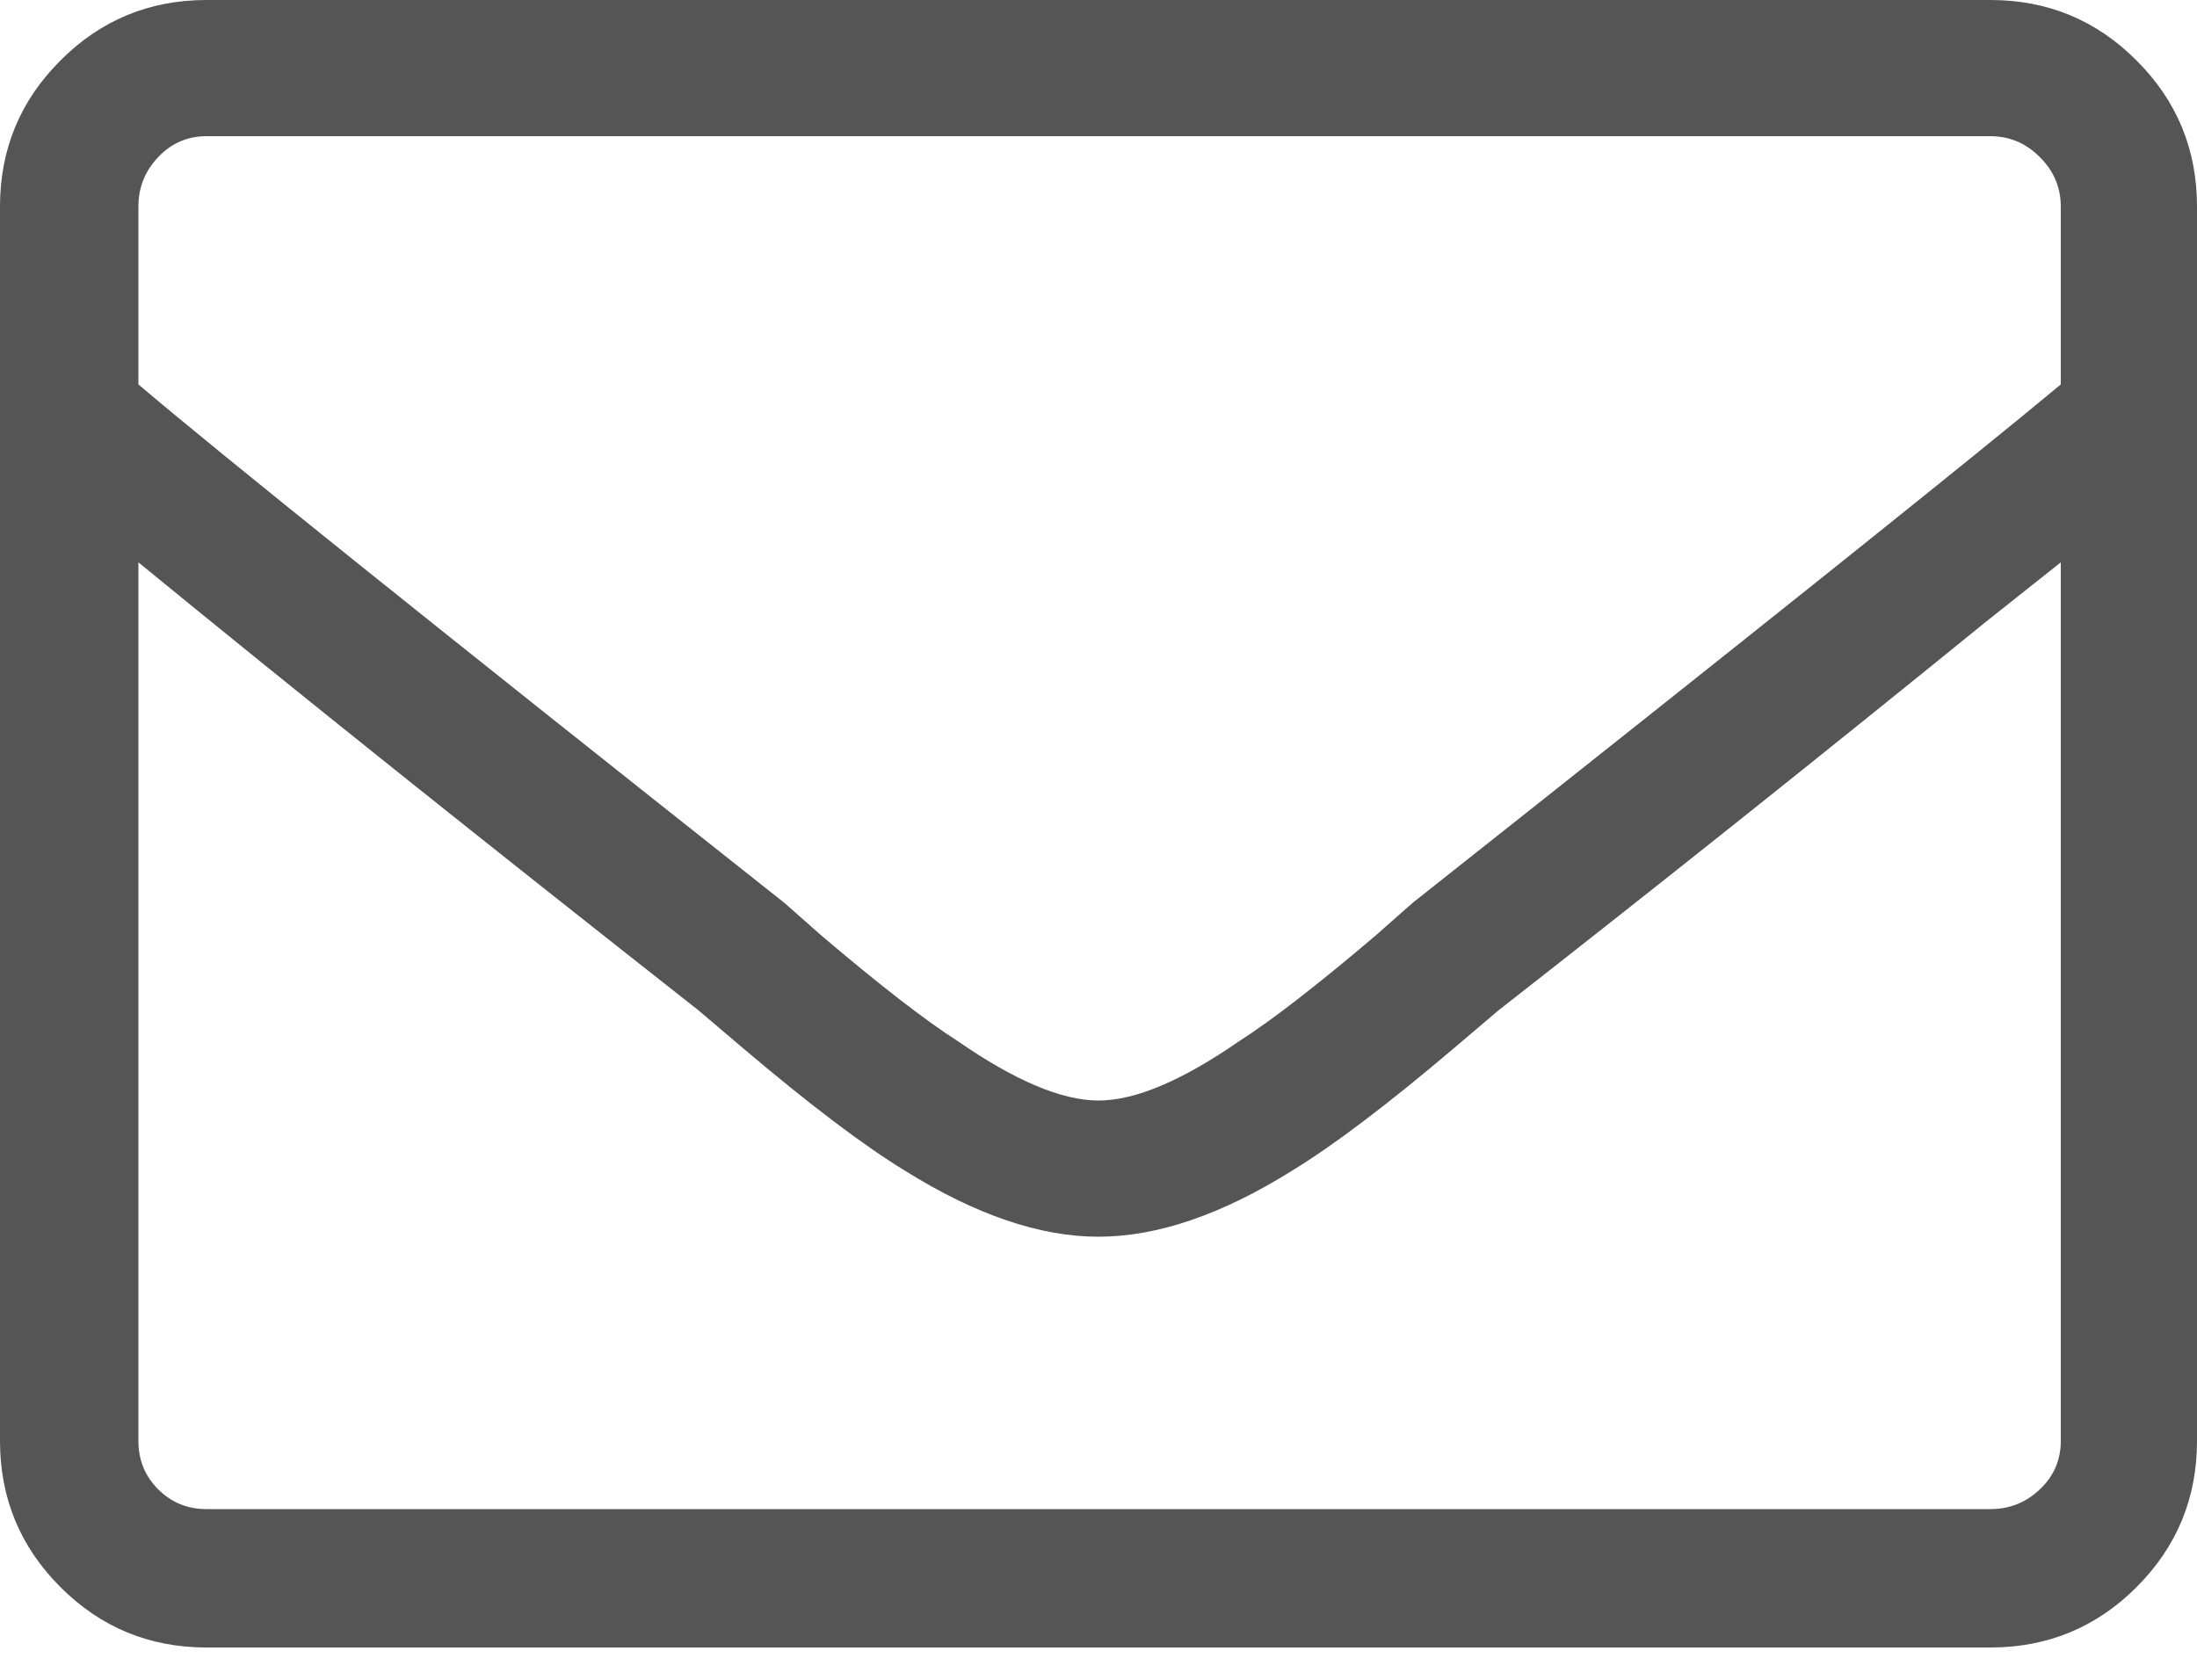 <svg width="17" height="13" viewBox="0 0 17 13" fill="none" xmlns="http://www.w3.org/2000/svg">
<path d="M15.402 9.53674e-07H1.598C1.156 9.53674e-07 0.779 0.156 0.468 0.468C0.156 0.779 0 1.156 0 1.598V11.152C0 11.594 0.156 11.971 0.468 12.283C0.779 12.594 1.156 12.75 1.598 12.75H15.402C15.844 12.75 16.221 12.594 16.532 12.283C16.844 11.971 17 11.594 17 11.152V1.598C17 1.156 16.844 0.779 16.532 0.468C16.221 0.156 15.844 9.53674e-07 15.402 9.53674e-07ZM1.598 1.054H15.402C15.549 1.054 15.677 1.108 15.784 1.216C15.892 1.323 15.946 1.451 15.946 1.598V2.975C15.266 3.542 13.594 4.879 10.931 6.987L10.642 7.242C10.189 7.627 9.837 7.899 9.588 8.058C9.146 8.364 8.783 8.517 8.5 8.517C8.217 8.517 7.854 8.364 7.412 8.058C7.163 7.899 6.811 7.627 6.358 7.242L6.069 6.987C3.349 4.834 1.683 3.496 1.071 2.975V1.598C1.071 1.451 1.122 1.323 1.224 1.216C1.326 1.108 1.451 1.054 1.598 1.054ZM15.402 11.679H1.598C1.451 11.679 1.326 11.628 1.224 11.526C1.122 11.424 1.071 11.299 1.071 11.152V4.352C2.261 5.327 3.706 6.483 5.406 7.82L5.746 8.109C6.267 8.551 6.687 8.868 7.004 9.061C7.548 9.401 8.047 9.571 8.5 9.571C8.953 9.571 9.452 9.401 9.996 9.061C10.313 8.868 10.733 8.551 11.254 8.109L11.594 7.82C12.841 6.845 14.099 5.842 15.368 4.811L15.946 4.352V11.152C15.946 11.299 15.892 11.424 15.784 11.526C15.677 11.628 15.549 11.679 15.402 11.679Z" fill="#555555"/>
</svg>
